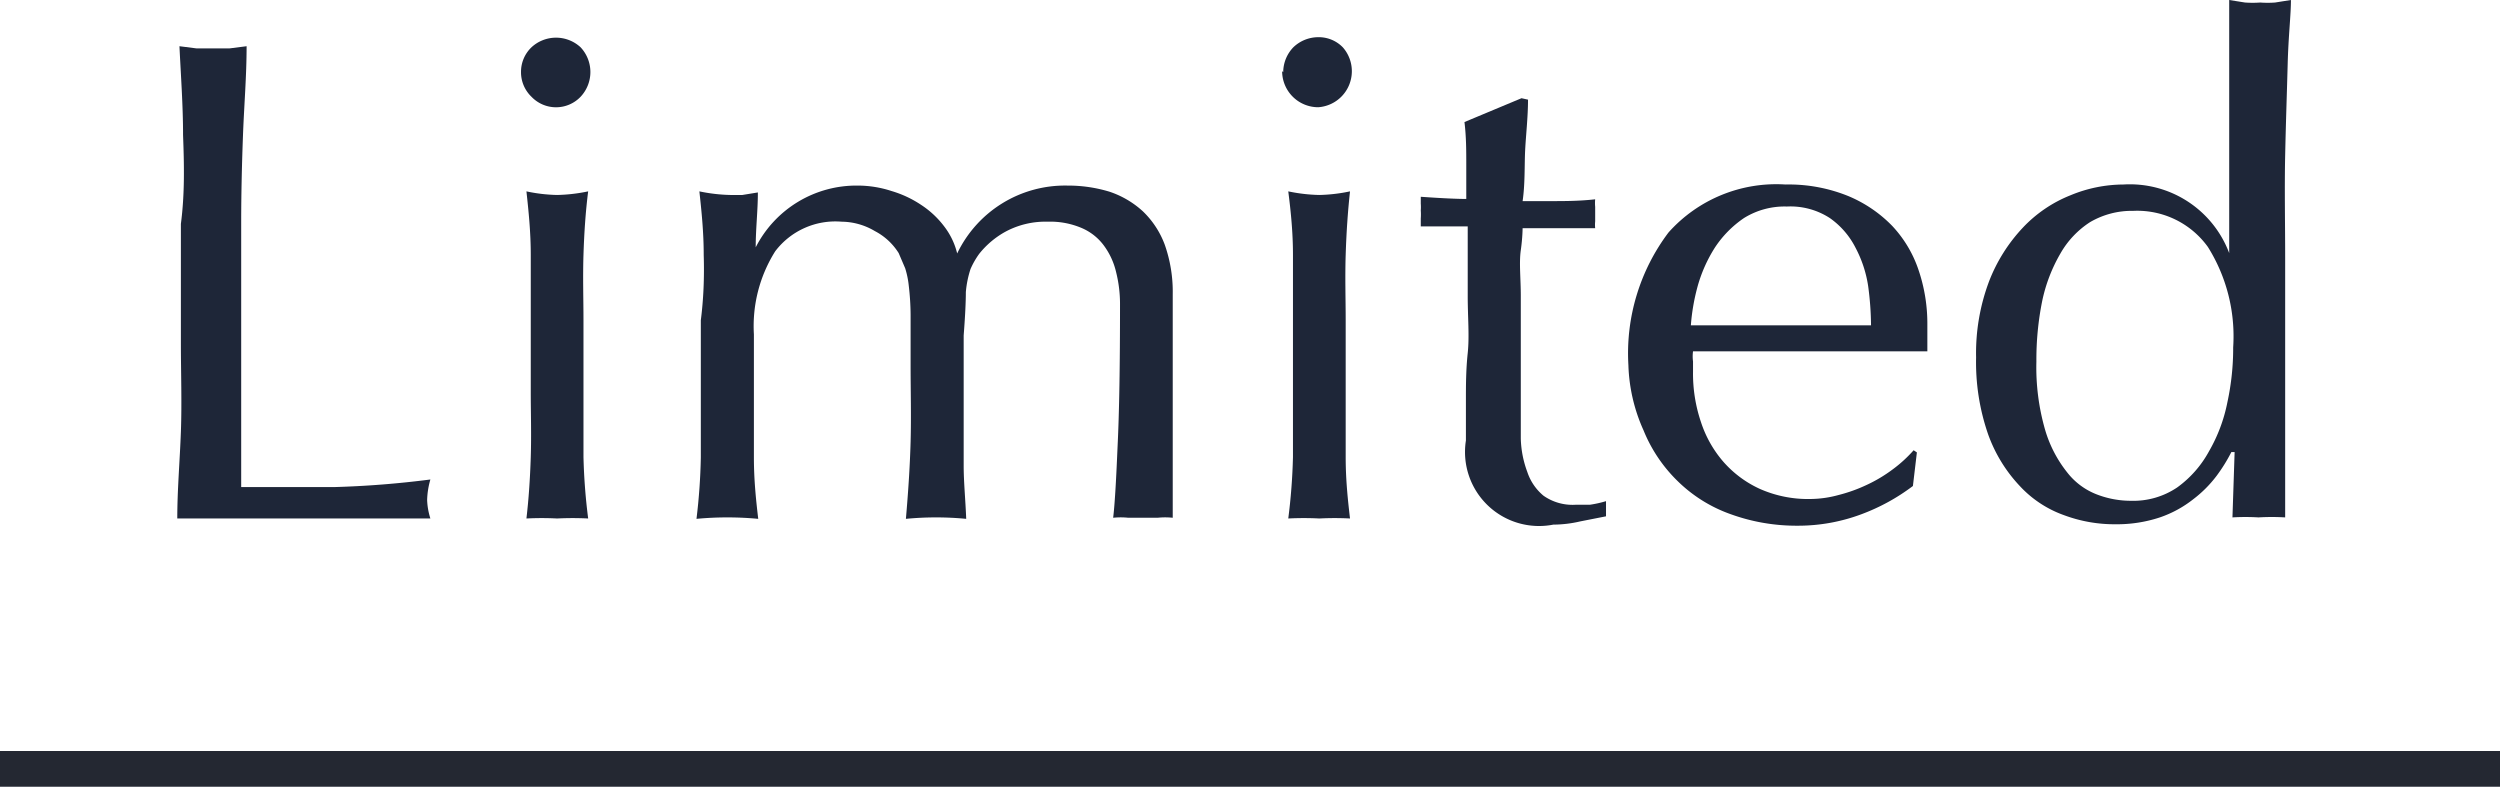 <svg id="レイヤー_1" data-name="レイヤー 1" xmlns="http://www.w3.org/2000/svg" viewBox="0 0 69.24 21.79"><defs><style>.cls-1{isolation:isolate;}.cls-2,.cls-3{fill:#1e2638;}.cls-3{stroke:#242832;}</style></defs><g id="Limited" class="cls-1"><g class="cls-1"><path class="cls-2" d="M265.47,415.44c0-.81-.06-1.63-.1-2.46l.47.06.46,0,.46,0,.47-.06c0,.83-.07,1.65-.1,2.46s-.05,1.62-.05,2.46c0,1.59,0,3,0,4.15s0,2.22,0,3.14q1.35,0,2.58,0a26.51,26.51,0,0,0,2.66-.21,2.22,2.22,0,0,0-.09.57,1.89,1.89,0,0,0,.09.51c-.58,0-1.17,0-1.75,0h-3.5c-.57,0-1.15,0-1.76,0,0-.79.07-1.58.1-2.4s0-1.63,0-2.47V417.9C265.52,417.06,265.5,416.24,265.47,415.44Z" transform="translate(-260.4 -411.7)"/><path class="cls-2" d="M274.83,413.7a.94.94,0,0,1,.29-.69,1,1,0,0,1,1.36,0,1,1,0,0,1,0,1.37.94.94,0,0,1-1.36,0A.94.94,0,0,1,274.83,413.7Zm.27,6.86q0-.85,0-1.8c0-.63-.06-1.21-.12-1.76a4.44,4.44,0,0,0,.85.1,4.62,4.62,0,0,0,.86-.1c-.07.55-.11,1.13-.13,1.76s0,1.23,0,1.8v2q0,.86,0,1.8a16.39,16.39,0,0,0,.13,1.7,8.51,8.51,0,0,0-.86,0,8.19,8.19,0,0,0-.85,0c.06-.51.1-1.07.12-1.7s0-1.23,0-1.8Z" transform="translate(-260.4 -411.7)"/><path class="cls-2" d="M279.89,418.76c0-.63-.06-1.21-.12-1.76a4.62,4.62,0,0,0,.86.1l.33,0,.43-.07c0,.51-.06,1-.06,1.52h0a3.13,3.13,0,0,1,2.83-1.71,3,3,0,0,1,.93.15,3,3,0,0,1,.83.39,2.53,2.53,0,0,1,.63.59,2,2,0,0,1,.36.75h0a3.31,3.31,0,0,1,3.06-1.88,3.92,3.92,0,0,1,1.16.17,2.57,2.57,0,0,1,.92.54,2.47,2.47,0,0,1,.61.93,3.93,3.93,0,0,1,.22,1.37c0,.21,0,.44,0,.7s0,.55,0,.88,0,.72,0,1.14,0,.92,0,1.47c0,.35,0,.68,0,1s0,.66,0,1a2,2,0,0,0-.42,0h-.81a2,2,0,0,0-.42,0q.06-.48.12-1.92c.05-1,.07-2.31.07-4a3.62,3.62,0,0,0-.11-.89,2,2,0,0,0-.33-.72,1.49,1.49,0,0,0-.61-.49,2.21,2.21,0,0,0-.95-.18,2.34,2.34,0,0,0-1.16.27,2.42,2.42,0,0,0-.74.62,2.25,2.25,0,0,0-.24.42,2.81,2.81,0,0,0-.13.64q0,.42-.06,1.2c0,.51,0,1.22,0,2.11,0,.55,0,1.05,0,1.5s.05.94.07,1.47a8.74,8.74,0,0,0-1.67,0c.06-.7.11-1.41.13-2.13s0-1.43,0-2.13,0-1.06,0-1.39a7.17,7.17,0,0,0-.05-.8,2.46,2.46,0,0,0-.1-.49l-.18-.42a1.71,1.71,0,0,0-.66-.61,1.83,1.83,0,0,0-.92-.26,2.09,2.09,0,0,0-1.84.82,3.89,3.89,0,0,0-.59,2.3v1.61q0,.86,0,1.8c0,.63.06,1.19.12,1.7a9.16,9.16,0,0,0-1.71,0,16.57,16.57,0,0,0,.12-1.7q0-.94,0-1.8v-2Q279.92,419.71,279.89,418.76Z" transform="translate(-260.4 -411.7)"/><path class="cls-2" d="M295.94,413.7a1,1,0,0,1,.28-.69,1,1,0,0,1,.69-.28.93.93,0,0,1,.68.28,1,1,0,0,1-.68,1.66,1,1,0,0,1-1-1Zm.27,6.86q0-.85,0-1.8c0-.63-.06-1.21-.13-1.76a4.62,4.62,0,0,0,.86.1,4.53,4.53,0,0,0,.85-.1c-.06.55-.1,1.13-.12,1.76s0,1.23,0,1.8v2q0,.86,0,1.8c0,.63.06,1.19.12,1.7a8.19,8.19,0,0,0-.85,0,8.38,8.38,0,0,0-.86,0,16.39,16.39,0,0,0,.13-1.7q0-.94,0-1.8Z" transform="translate(-260.4 -411.7)"/><path class="cls-2" d="M302.72,414.46c0,.48-.06,1-.08,1.41s0,.93-.07,1.4h.78c.38,0,.79,0,1.23-.05a1.1,1.1,0,0,0,0,.21v.4a.92.92,0,0,0,0,.19l-.51,0h-1.5s0,.26-.05.61,0,.78,0,1.26,0,1,0,1.53,0,1,0,1.43,0,.7,0,1a2.84,2.84,0,0,0,.18.92,1.44,1.44,0,0,0,.45.66,1.4,1.4,0,0,0,.88.25l.4,0a3.09,3.09,0,0,0,.45-.1V426l-.71.14a3.33,3.33,0,0,1-.75.09A2.05,2.05,0,0,1,301,423.9c0-.34,0-.71,0-1.11s0-.84.05-1.31,0-1,0-1.58,0-1.22,0-1.93h-.94l-.36,0,0-.22a1.55,1.55,0,0,0,0-.22,1.28,1.28,0,0,0,0-.19l0-.19q.86.06,1.26.06c0-.25,0-.57,0-.95s0-.77-.05-1.18l1.58-.66Z" transform="translate(-260.4 -411.7)"/><path class="cls-2" d="M305.5,421.81a5.56,5.56,0,0,1,1.11-3.67,4,4,0,0,1,3.24-1.33,4.39,4.39,0,0,1,1.74.32,3.66,3.66,0,0,1,1.22.83,3.33,3.33,0,0,1,.73,1.23,4.62,4.62,0,0,1,.24,1.5c0,.13,0,.25,0,.37l0,.37-2,0-2,0-1.25,0-1.24,0a1.06,1.06,0,0,0,0,.28V422a4.18,4.18,0,0,0,.22,1.39,3.18,3.18,0,0,0,.63,1.11,3,3,0,0,0,1,.74,3.29,3.29,0,0,0,1.41.28,3,3,0,0,0,.77-.11,4.26,4.26,0,0,0,.78-.28,4,4,0,0,0,.72-.43,3.69,3.69,0,0,0,.58-.53l.09.06-.11.93a5.59,5.59,0,0,1-1.42.78,5,5,0,0,1-1.76.32,5.36,5.36,0,0,1-1.87-.32,4,4,0,0,1-1.46-.91,4.13,4.13,0,0,1-.95-1.41A4.72,4.72,0,0,1,305.5,421.81Zm4.39-4.39a2.13,2.13,0,0,0-1.19.32,2.94,2.94,0,0,0-.8.81,4,4,0,0,0-.48,1.07,5.68,5.68,0,0,0-.19,1.09l1.22,0,1.25,0,1.27,0,1.25,0a8.48,8.48,0,0,0-.08-1.09,3.31,3.31,0,0,0-.35-1.06,2.24,2.24,0,0,0-.71-.82A2,2,0,0,0,309.89,417.42Z" transform="translate(-260.4 -411.7)"/><path class="cls-2" d="M322.2,424.22a4.6,4.6,0,0,1-.41.66,3.33,3.33,0,0,1-.65.65,3.11,3.11,0,0,1-.92.5,3.78,3.78,0,0,1-1.23.19,4,4,0,0,1-1.42-.25,3.07,3.07,0,0,1-1.23-.81,4.09,4.09,0,0,1-.88-1.44,6.09,6.09,0,0,1-.33-2.12,5.65,5.65,0,0,1,.36-2.11,4.57,4.57,0,0,1,.94-1.49,3.68,3.68,0,0,1,1.31-.89,3.86,3.86,0,0,1,1.47-.3,2.94,2.94,0,0,1,2.93,1.9h0v-1.86c0-.48,0-1,0-1.45s0-1,0-1.4,0-.86,0-1.25,0-.74,0-1.05l.44.07a3,3,0,0,0,.42,0,2.83,2.83,0,0,0,.41,0l.44-.07c0,.41-.07,1-.09,1.76s-.05,1.61-.07,2.54,0,1.87,0,2.85,0,1.86,0,2.68,0,1.65,0,2.35,0,1.41,0,2.15a6.23,6.23,0,0,0-.74,0,6,6,0,0,0-.72,0l.06-1.81Zm-5.4-2.51a6.25,6.25,0,0,0,.24,1.89,3.44,3.44,0,0,0,.61,1.18,1.9,1.9,0,0,0,.84.62,2.62,2.62,0,0,0,.93.17,2.17,2.17,0,0,0,1.28-.37,3,3,0,0,0,.88-1,4.41,4.41,0,0,0,.51-1.36,7.07,7.07,0,0,0,.16-1.52,4.66,4.66,0,0,0-.7-2.78,2.41,2.41,0,0,0-2.07-1,2.29,2.29,0,0,0-1.19.31,2.51,2.51,0,0,0-.83.88,4.41,4.41,0,0,0-.5,1.31A8.19,8.19,0,0,0,316.8,421.71Z" transform="translate(-260.4 -411.7)"/></g></g><path id="パス_121" data-name="パス 121" class="cls-3" d="M260.4,433h69.24" transform="translate(-260.4 -411.7)"/></svg>